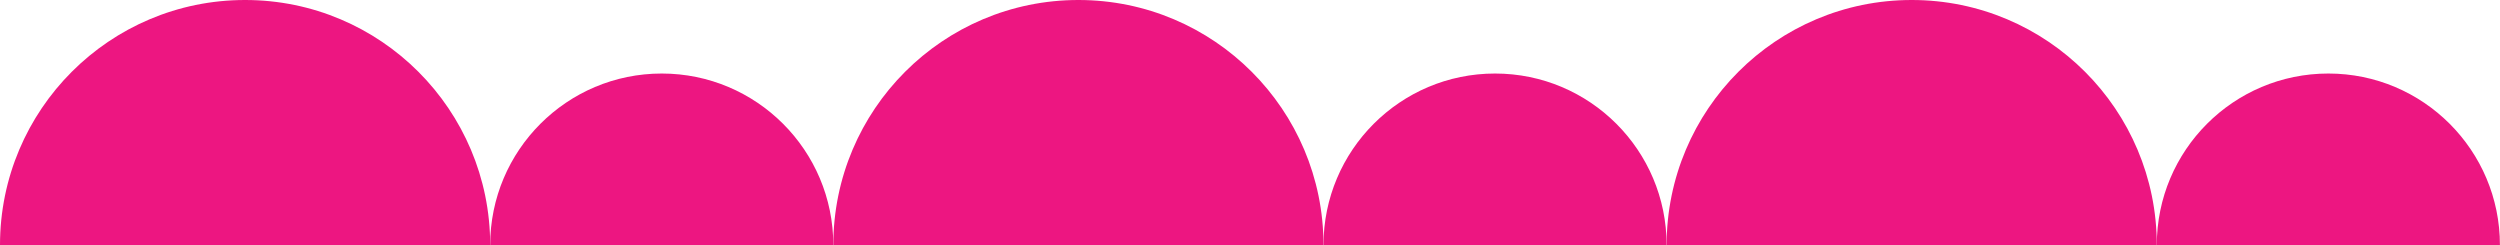 <?xml version="1.0" encoding="UTF-8" standalone="no"?><svg xmlns="http://www.w3.org/2000/svg" xmlns:xlink="http://www.w3.org/1999/xlink" data-name="Layer 2" fill="#ed1681" height="87" preserveAspectRatio="xMidYMid meet" version="1" viewBox="0.0 0.0 887.1 87.0" width="887.1" zoomAndPan="magnify"><g data-name="Layer 1"><g id="change1_1"><path d="M86.968,0C38.937,0,0,38.937,0,86.968H173.936C173.936,38.937,134.999,0,86.968,0Z"/><path d="M234.814,26.091c-33.622,0-60.878,27.256-60.878,60.878h121.755c0-33.622-27.256-60.878-60.878-60.878Z"/><path d="M382.66,0c-48.031,0-86.968,38.937-86.968,86.968h173.936C469.628,38.937,430.691,0,382.66,0Z"/><path d="M530.505,26.091c-33.622,0-60.878,27.256-60.878,60.878h121.755c0-33.622-27.256-60.878-60.878-60.878Z"/><path d="M678.351,0c-48.031,0-86.968,38.937-86.968,86.968h173.936c0-48.031-38.937-86.968-86.968-86.968Z"/><path d="M826.197,26.091c-33.622,0-60.878,27.256-60.878,60.878h121.755c0-33.622-27.256-60.878-60.878-60.878Z"/></g></g></svg>